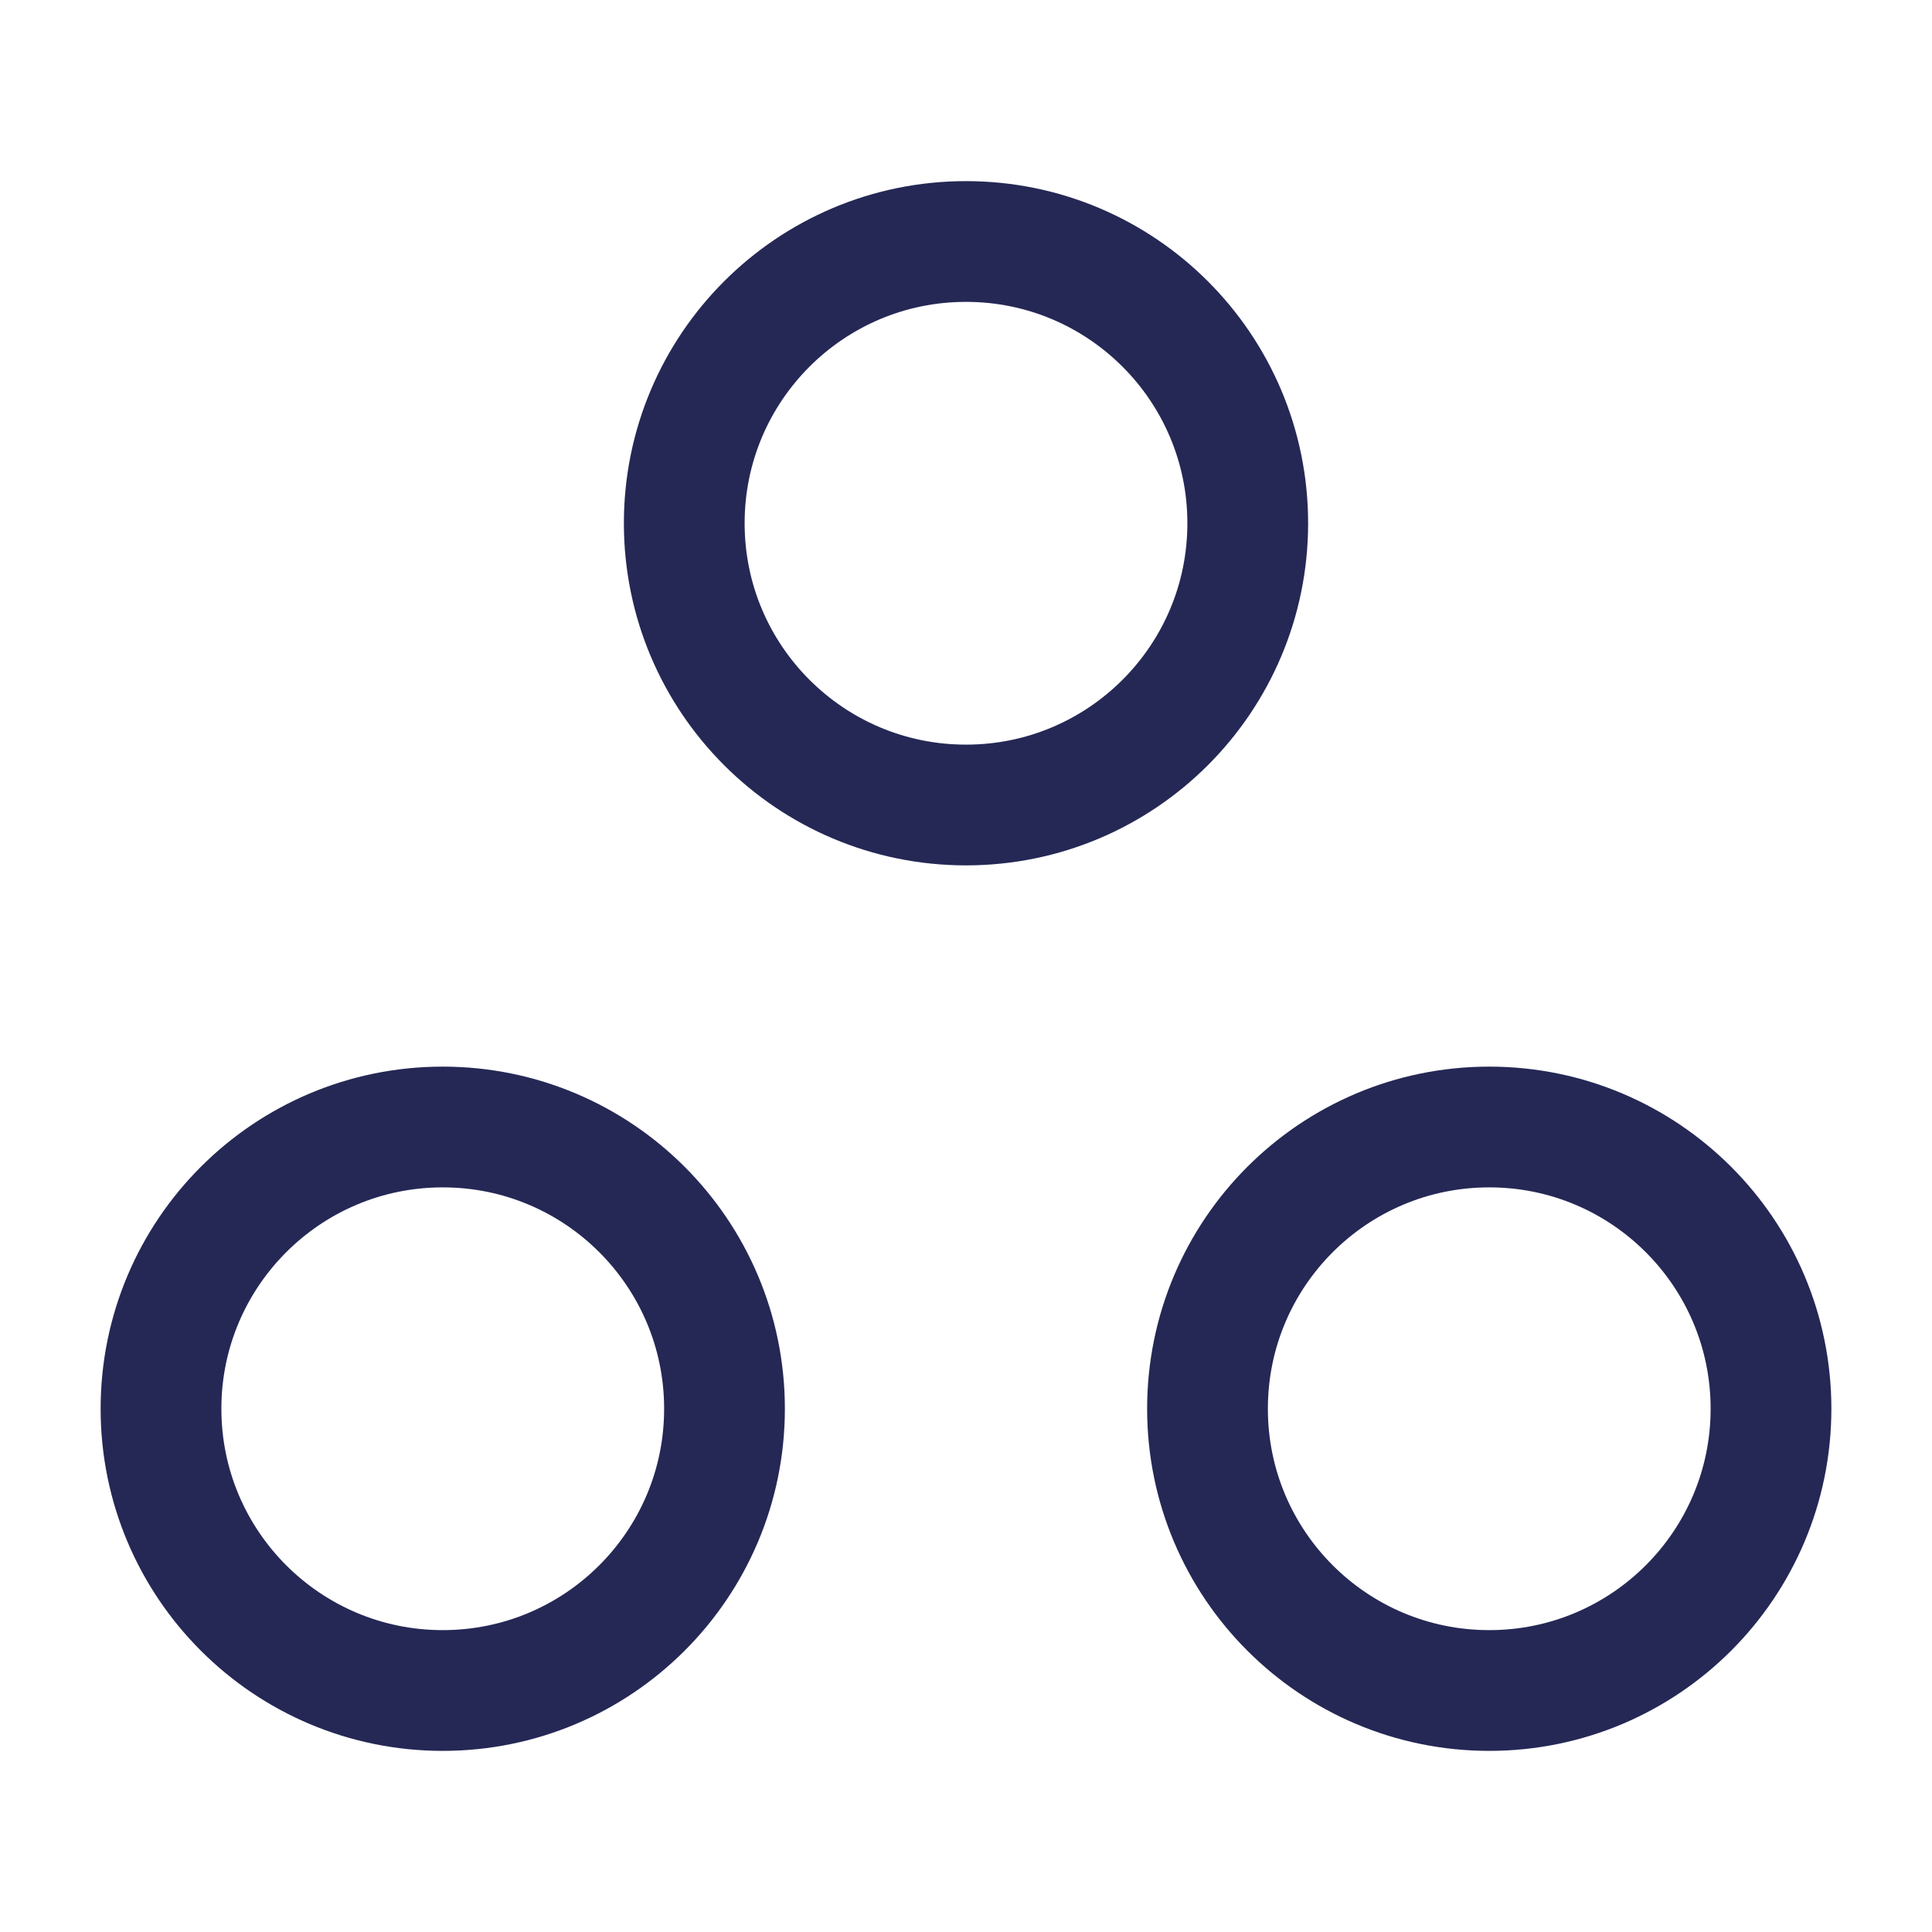 <svg xmlns="http://www.w3.org/2000/svg" width="48" height="48" viewBox="0 0 48 48" fill="none"><path d="M31 13C31 16.866 27.866 20 24 20C20.134 20 17 16.866 17 13C17 9.134 20.134 6 24 6C27.866 6 31 9.134 31 13Z" stroke="#252855" stroke-width="3"></path><path d="M44 35C44 38.866 40.866 42 37 42C33.134 42 30 38.866 30 35C30 31.134 33.134 28 37 28C40.866 28 44 31.134 44 35Z" stroke="#252855" stroke-width="3"></path><path d="M18 35C18 38.866 14.866 42 11 42C7.134 42 4 38.866 4 35C4 31.134 7.134 28 11 28C14.866 28 18 31.134 18 35Z" stroke="#252855" stroke-width="3"></path></svg>